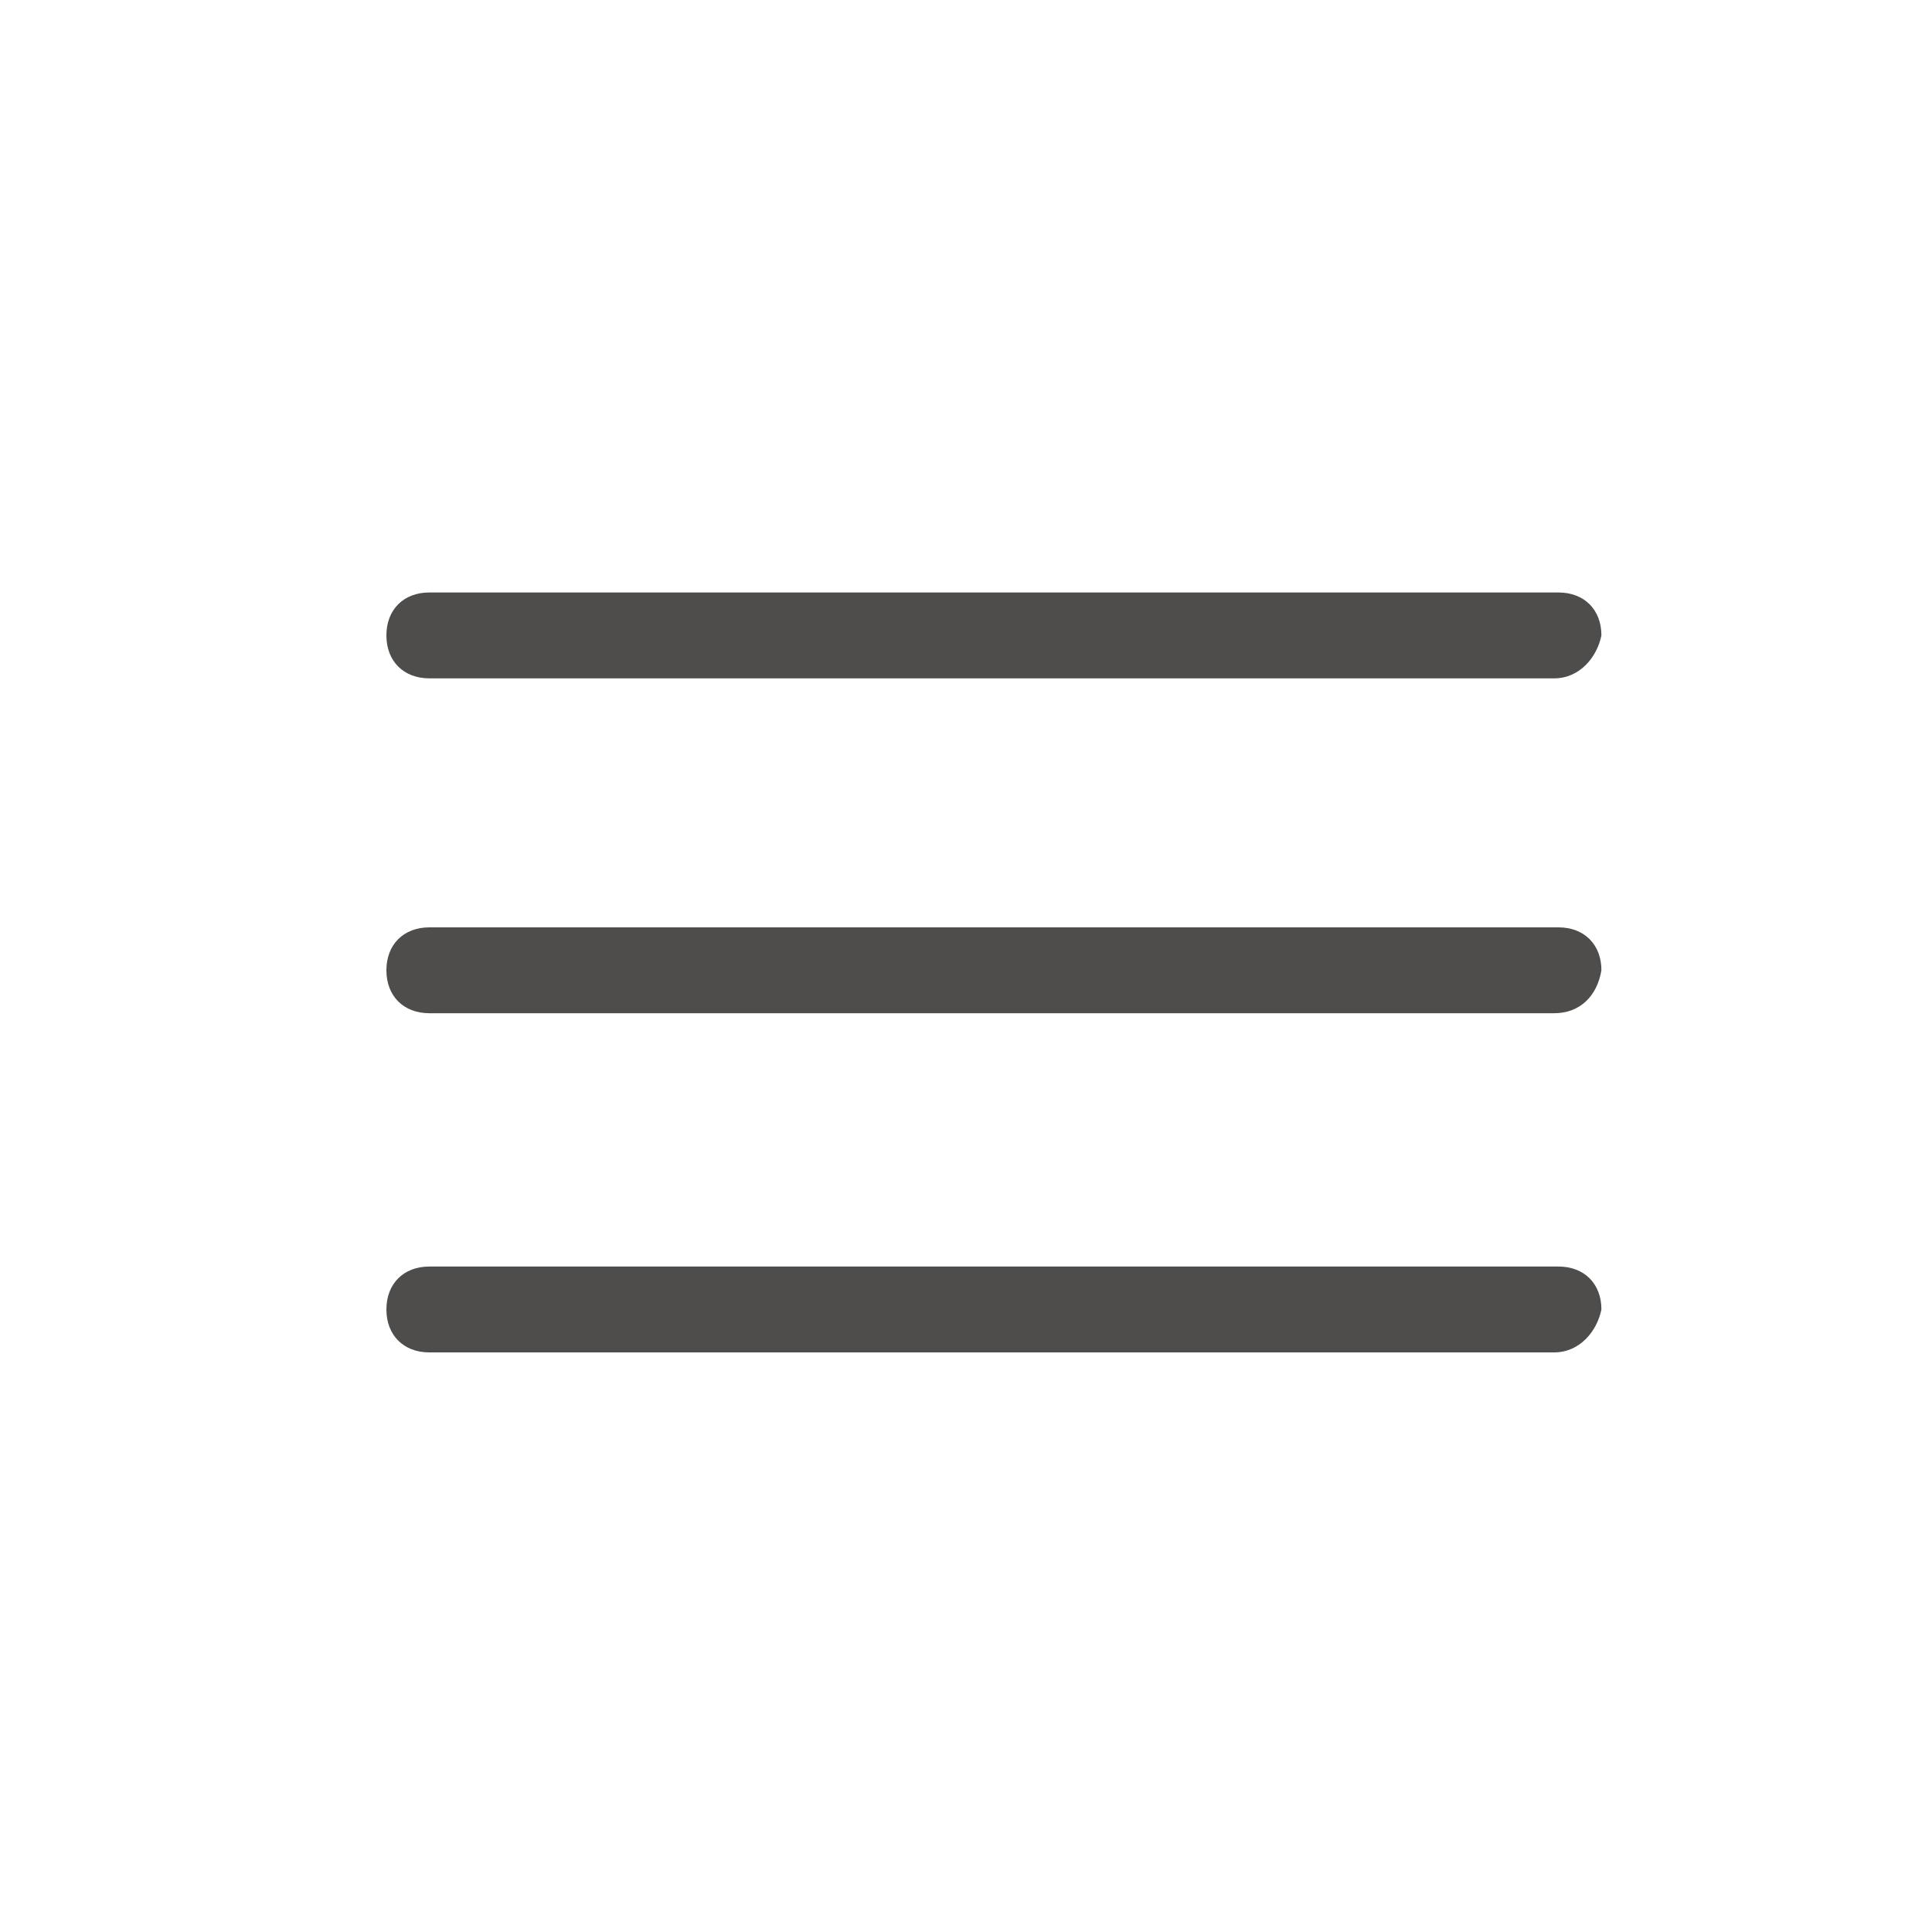 <svg xmlns="http://www.w3.org/2000/svg" xmlns:xlink="http://www.w3.org/1999/xlink" id="Calque_1" x="0px" y="0px" viewBox="0 0 45 45" style="enable-background:new 0 0 45 45;" xml:space="preserve"><style type="text/css">	.st0{fill:#4E4D4B;}</style><path class="st0" d="M36.2,15.8H10c-0.6,0-1-0.4-1-1v0c0-0.6,0.4-1,1-1h26.3c0.6,0,1,0.4,1,1v0C37.2,15.3,36.8,15.8,36.2,15.8z"></path><path class="st0" d="M36.2,23.6H10c-0.6,0-1-0.4-1-1v0c0-0.6,0.4-1,1-1h26.3c0.6,0,1,0.4,1,1v0C37.2,23.2,36.8,23.6,36.2,23.6z"></path><path class="st0" d="M36.2,31.5H10c-0.6,0-1-0.4-1-1v0c0-0.6,0.4-1,1-1h26.3c0.6,0,1,0.4,1,1v0C37.2,31,36.8,31.5,36.2,31.5z"></path></svg>